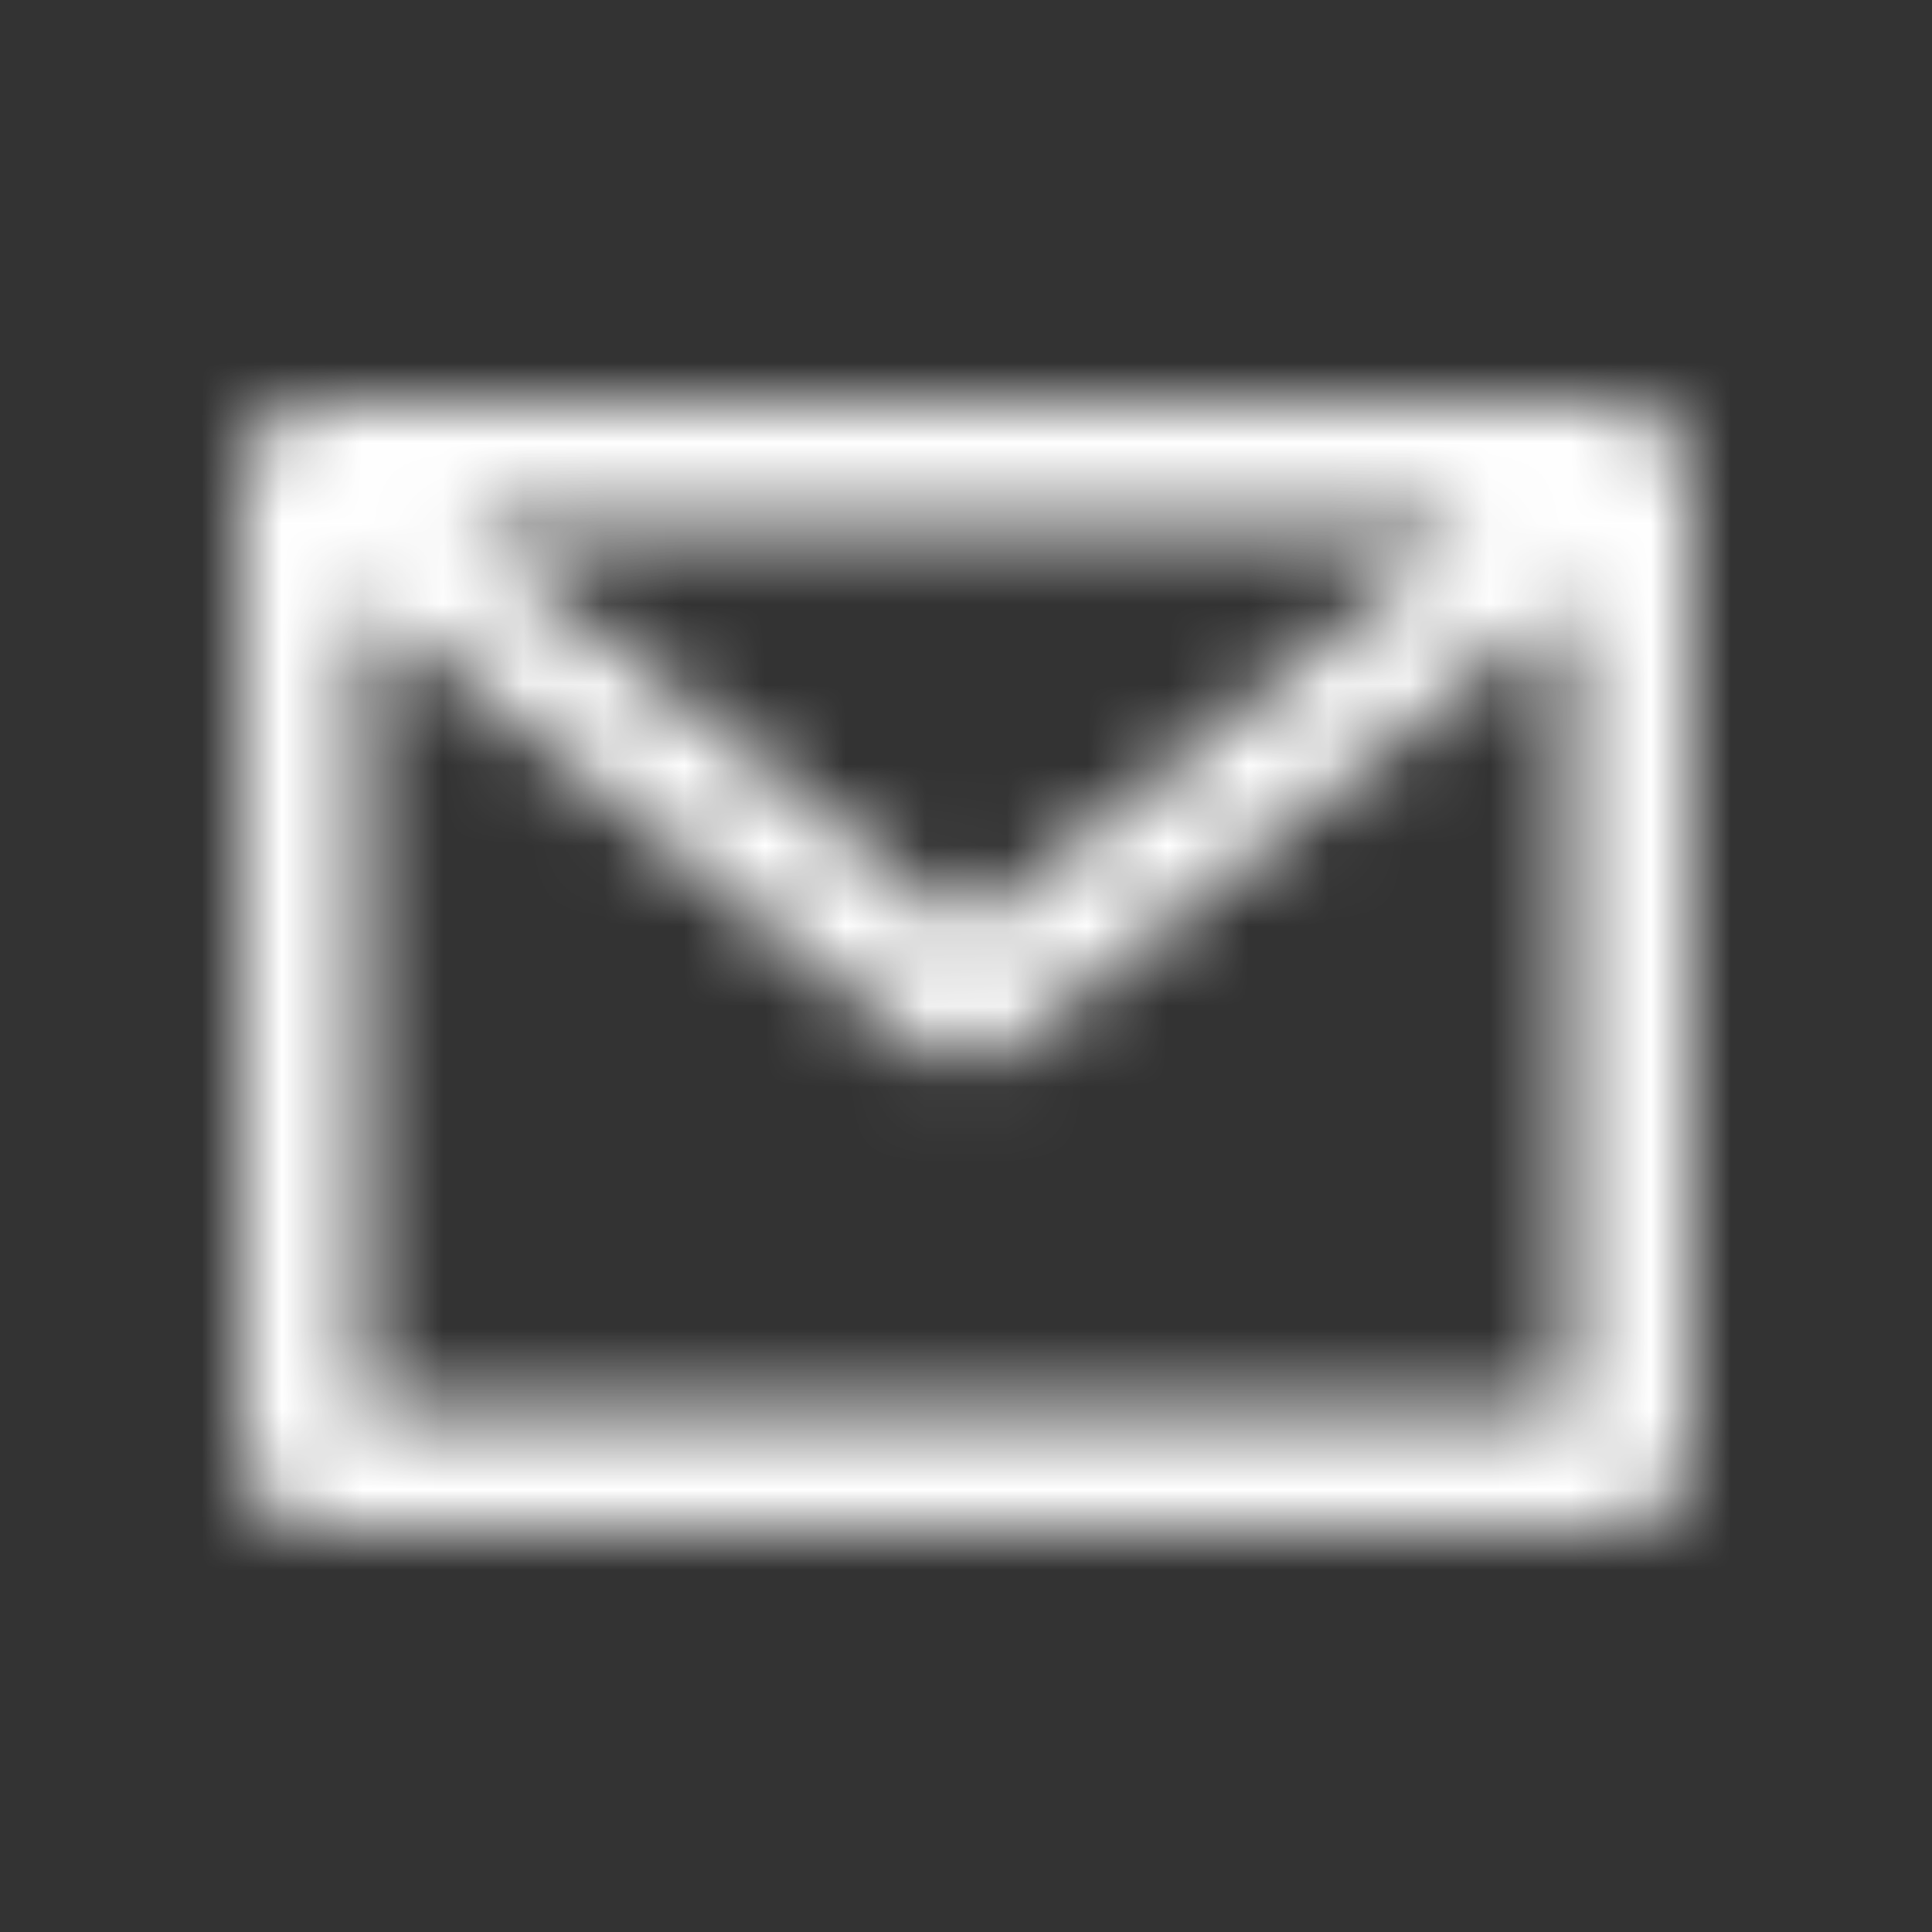 <svg width="24" height="24" viewBox="0 0 24 24" fill="none" xmlns="http://www.w3.org/2000/svg">
<rect x="0" y="0" width="24" height="24" fill="#333333" stroke="none"/>
<mask id="mask0_100_8112" style="mask-type:alpha" maskUnits="userSpaceOnUse" x="3" y="5" width="18" height="14">
<path fill-rule="evenodd" clip-rule="evenodd" d="M18.299 6.5H5.701L12 11.54L18.299 6.5ZM4.5 6.5H4.5V6.5L4.5 6.5ZM4.5 7.46L4.5 17.5H19.5V7.46L12.625 12.961C12.259 13.253 11.741 13.253 11.375 12.961L4.5 7.46ZM3 6C3 5.448 3.448 5 4 5H20C20.552 5 21 5.448 21 6V18C21 18.552 20.551 19 19.999 19H4.001C3.449 19 3 18.552 3 18V6Z" fill="black"/>
</mask>
<g mask="url(#mask0_100_8112)">
<rect width="24" height="24" fill="white"/>
</g>
</svg>
